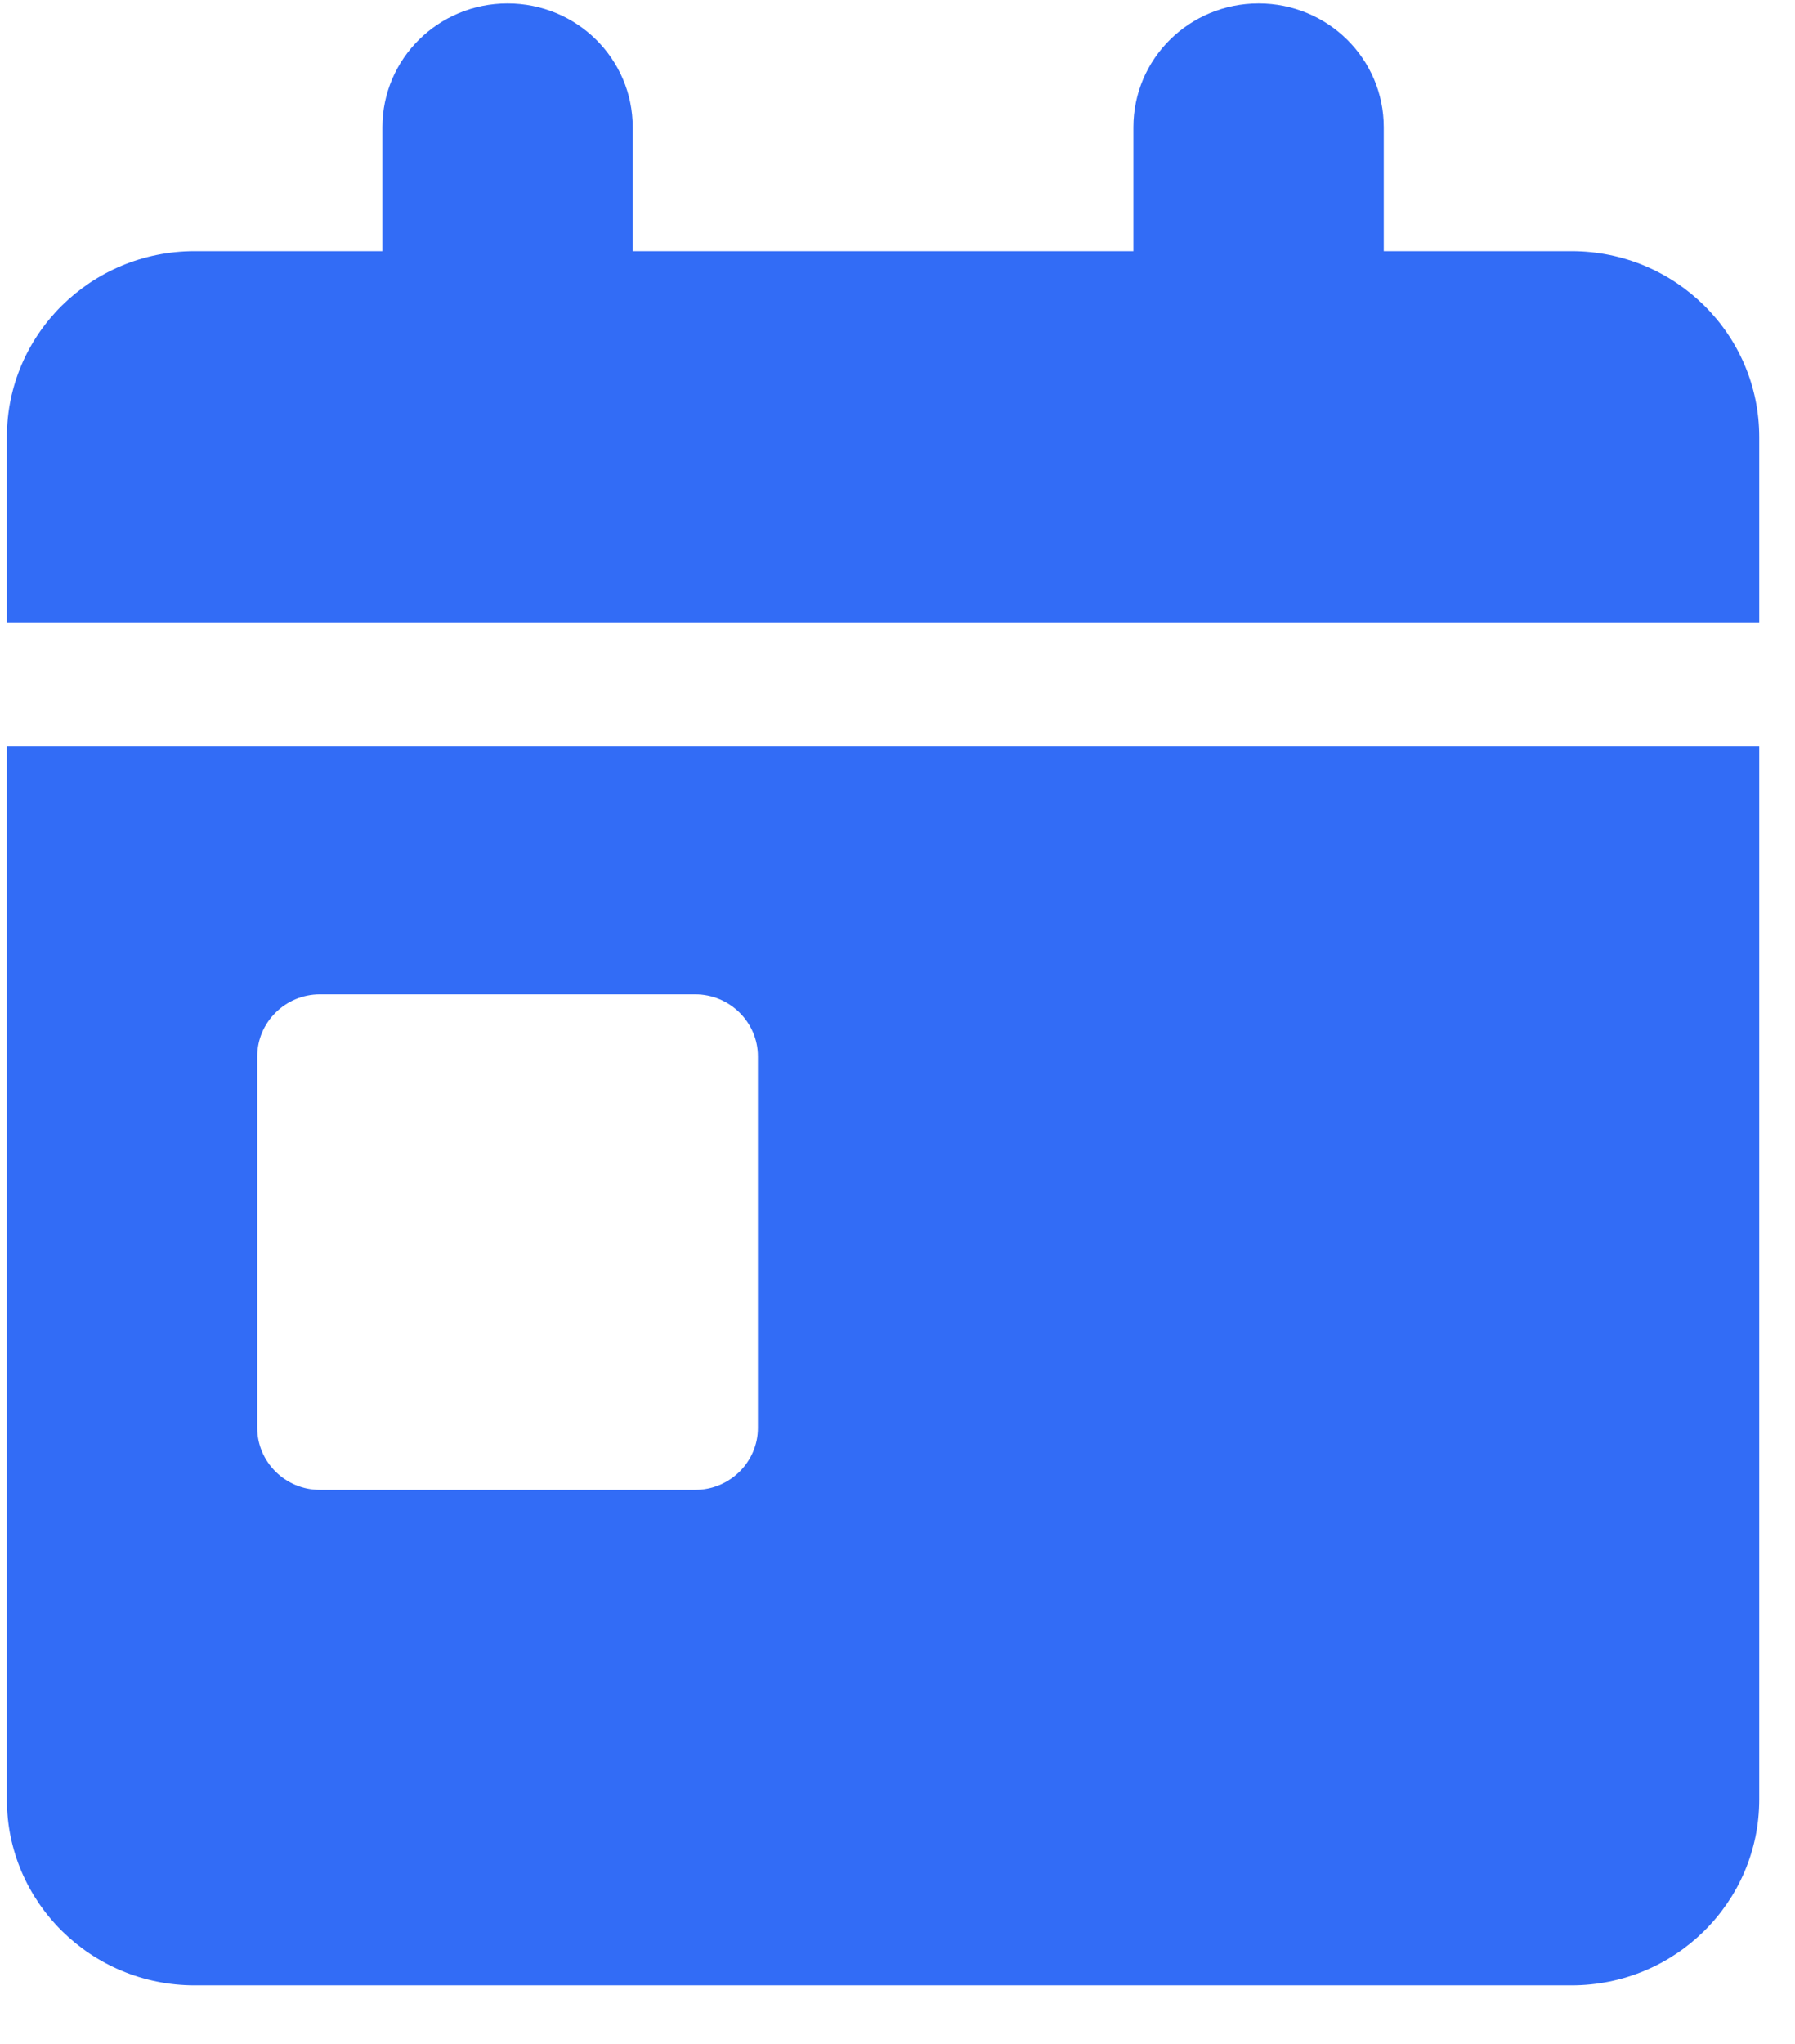 <svg width="29" height="33" viewBox="0 0 29 33" fill="none" xmlns="http://www.w3.org/2000/svg">
<g clip-path="url(#clip0_2223_6157)">
<path d="M8.2 0.055C9.319 0.055 10.222 0.948 10.222 2.055V4.055H18.311V2.055C18.311 0.948 19.215 0.055 20.334 0.055C21.452 0.055 22.356 0.948 22.356 2.055V4.055H25.389C27.064 4.055 28.422 5.398 28.422 7.055V10.055H0.111V7.055C0.111 5.398 1.47 4.055 3.145 4.055H6.178V2.055C6.178 0.948 7.082 0.055 8.2 0.055ZM0.111 12.055H28.422V29.055C28.422 30.711 27.064 32.055 25.389 32.055H3.145C1.47 32.055 0.111 30.711 0.111 29.055V12.055ZM5.167 16.055C4.611 16.055 4.156 16.505 4.156 17.055V23.055C4.156 23.605 4.611 24.055 5.167 24.055H11.233C11.79 24.055 12.245 23.605 12.245 23.055V17.055C12.245 16.505 11.79 16.055 11.233 16.055H5.167Z" fill="#326CF6"/>
</g>
<defs>
<clipPath id="clip0_2223_6157">
<rect width="28.311" height="32" fill="white" transform="translate(0.111 0.055)"/>
</clipPath>
</defs>
</svg>
